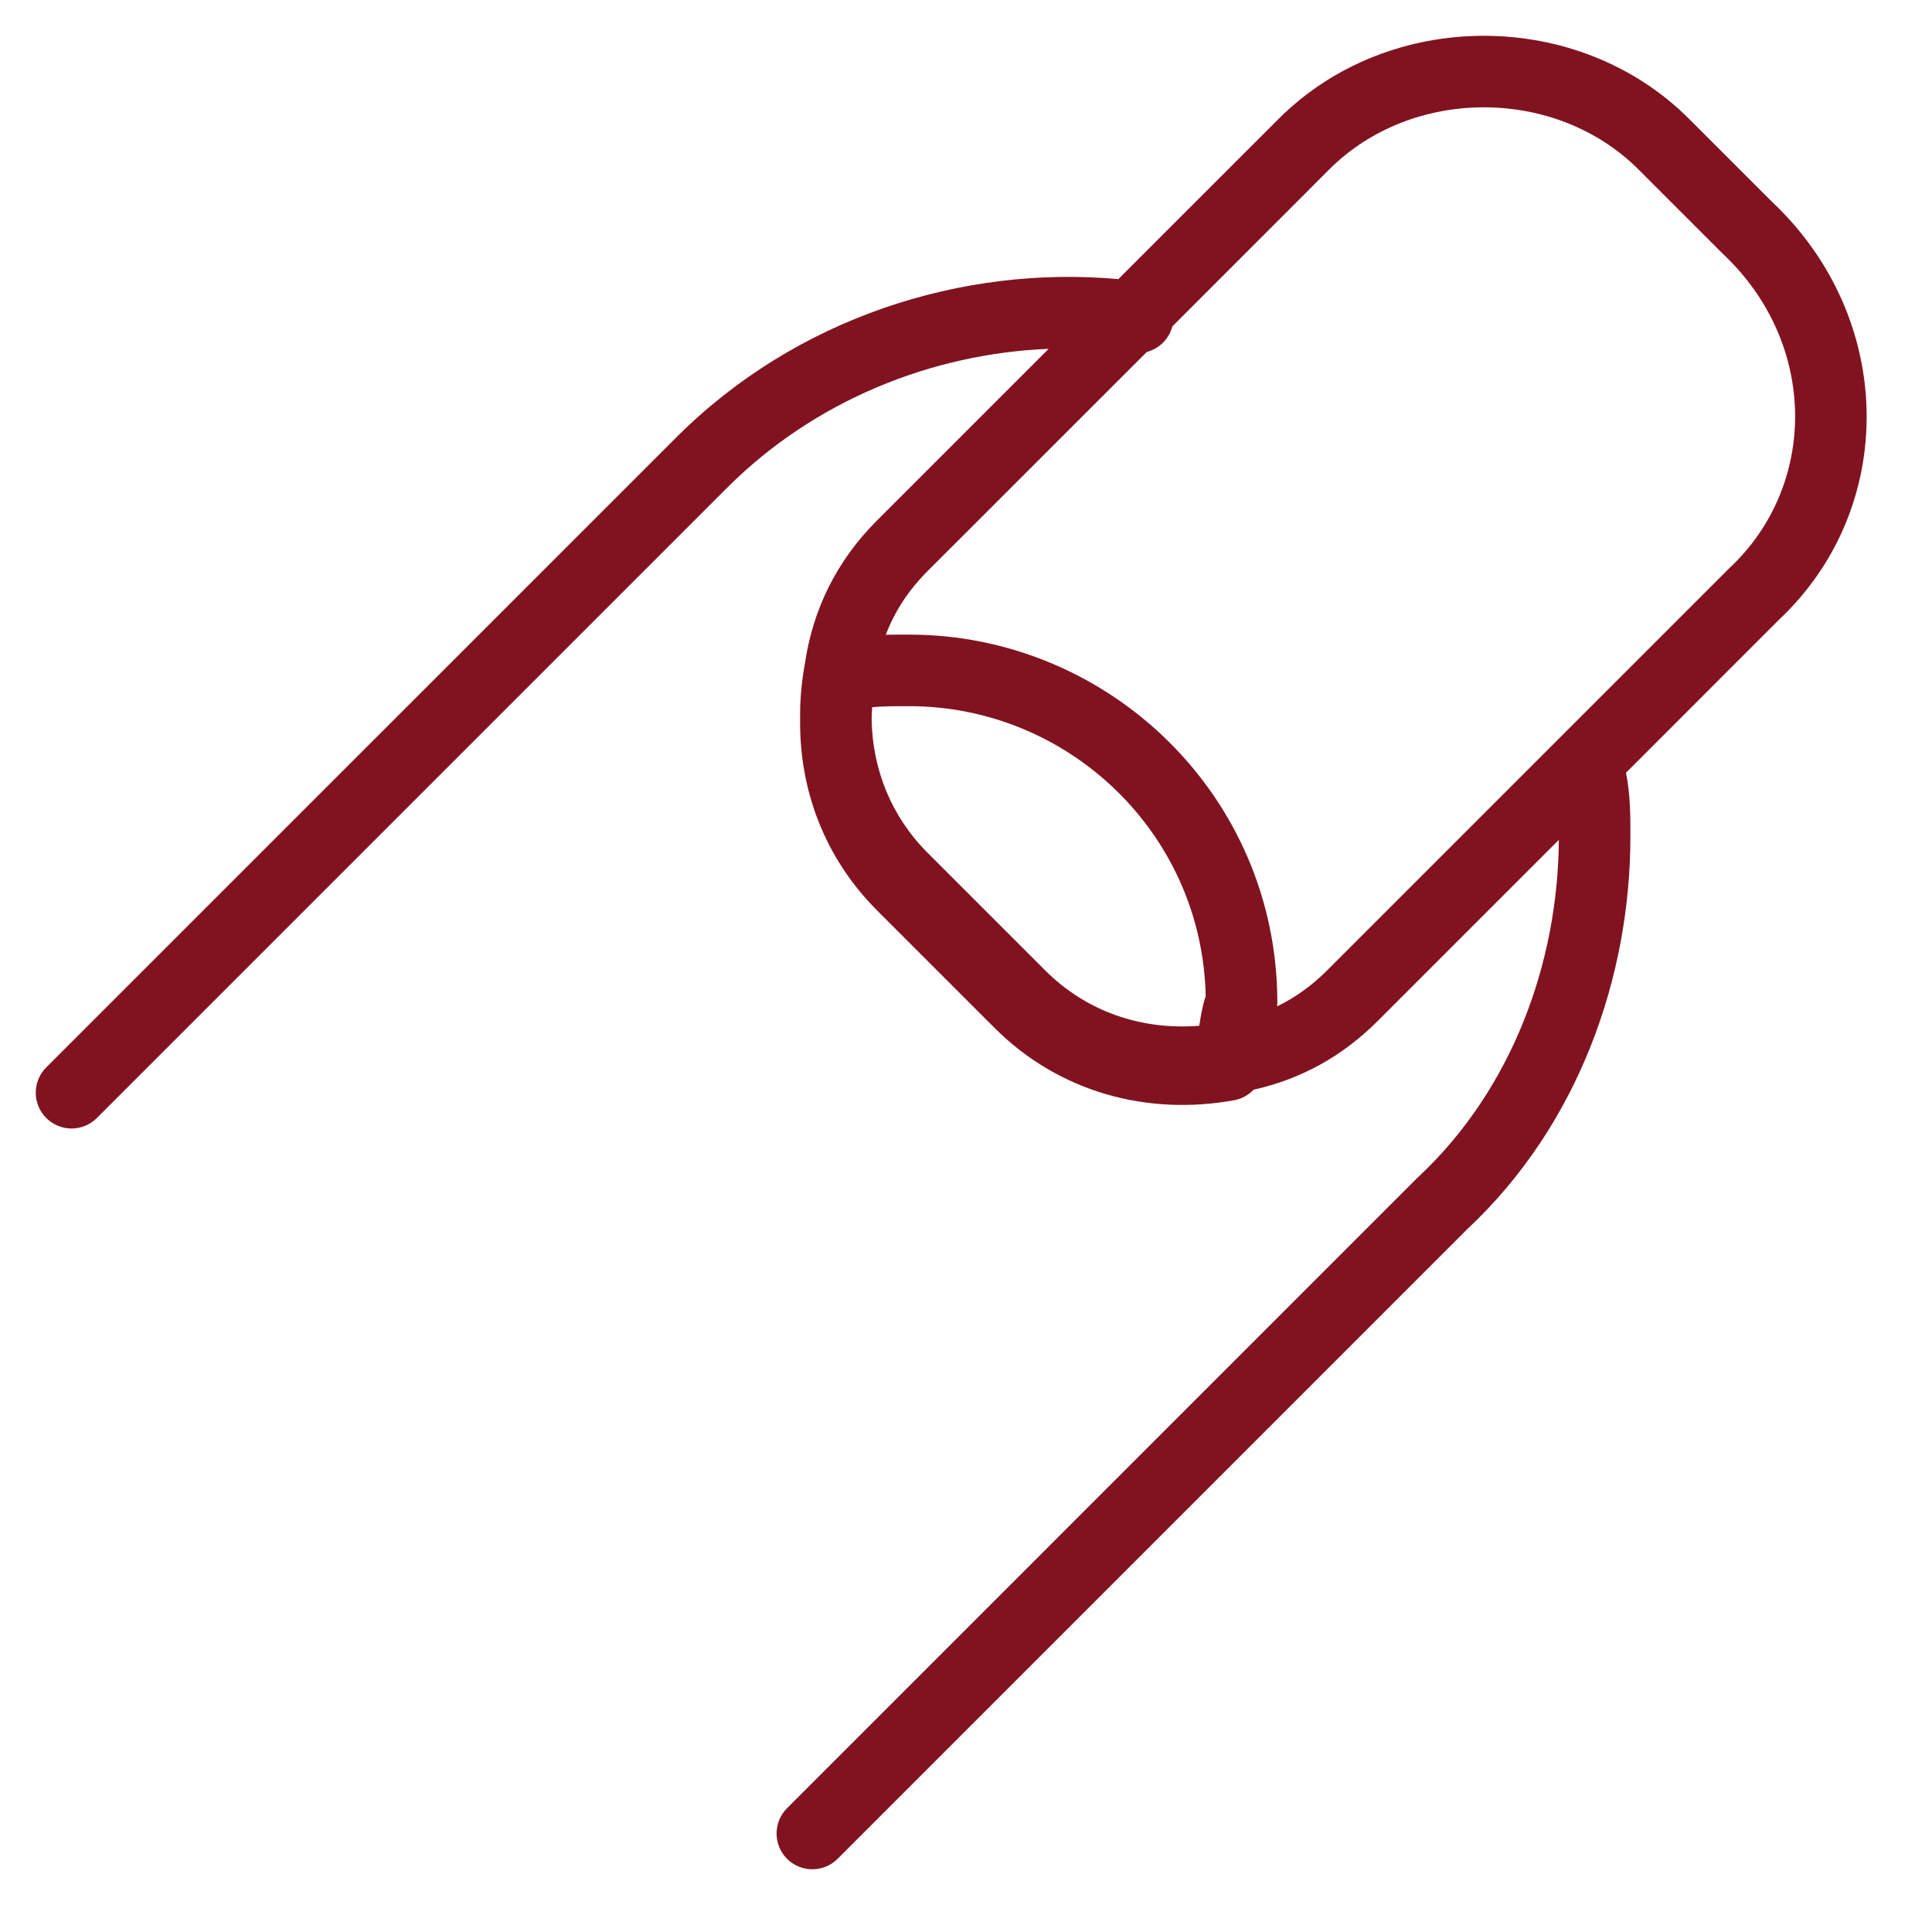 <?xml version="1.0" encoding="UTF-8"?> <svg xmlns="http://www.w3.org/2000/svg" width="27" height="27" viewBox="0 0 27 27" fill="none"><path fill-rule="evenodd" clip-rule="evenodd" d="M22.899 2.369C21.74 1.21 19.734 1.21 18.575 2.369L16.384 4.561C16.337 4.739 16.198 4.874 16.026 4.919L12.963 7.981C12.699 8.245 12.505 8.541 12.379 8.871C12.476 8.869 12.573 8.869 12.669 8.869L12.707 8.869C15.492 8.869 17.851 11.118 17.851 14.013C17.851 14.03 17.85 14.047 17.848 14.064C18.102 13.941 18.334 13.774 18.545 13.563L24.157 7.951L24.169 7.939C25.399 6.791 25.419 4.805 24.072 3.542L24.06 3.53L22.899 2.369ZM17.519 15.229C18.182 15.081 18.763 14.76 19.252 14.27L21.785 11.737C21.774 13.446 21.138 15.22 19.816 16.453L19.803 16.465L10.999 25.27C10.804 25.465 10.804 25.782 10.999 25.977C11.194 26.172 11.511 26.172 11.706 25.977L20.505 17.178C22.069 15.714 22.785 13.641 22.785 11.691L22.785 11.661C22.786 11.445 22.786 11.111 22.724 10.799L24.858 8.664C26.522 7.104 26.502 4.456 24.762 2.818L23.606 1.662C22.056 0.113 19.418 0.113 17.868 1.662L15.629 3.901C13.451 3.703 11.126 4.438 9.451 6.113L0.646 14.917C0.451 15.113 0.451 15.429 0.646 15.624C0.842 15.82 1.158 15.82 1.354 15.624L10.158 6.82C11.387 5.591 13.028 4.941 14.655 4.875L12.256 7.274C11.698 7.832 11.359 8.508 11.246 9.289C11.2 9.544 11.178 9.8 11.182 10.053C11.169 11.036 11.524 11.99 12.256 12.722L13.901 14.367C14.801 15.266 16.035 15.596 17.247 15.376C17.353 15.357 17.447 15.304 17.519 15.229ZM16.76 14.335L16.763 14.317C16.778 14.215 16.802 14.063 16.85 13.921C16.8 11.636 14.923 9.869 12.707 9.869C12.485 9.869 12.323 9.87 12.189 9.883C12.185 9.94 12.182 9.997 12.181 10.054C12.193 10.754 12.457 11.411 12.963 11.918L14.608 13.563C15.184 14.138 15.953 14.4 16.76 14.335Z" fill="#811320"></path></svg> 